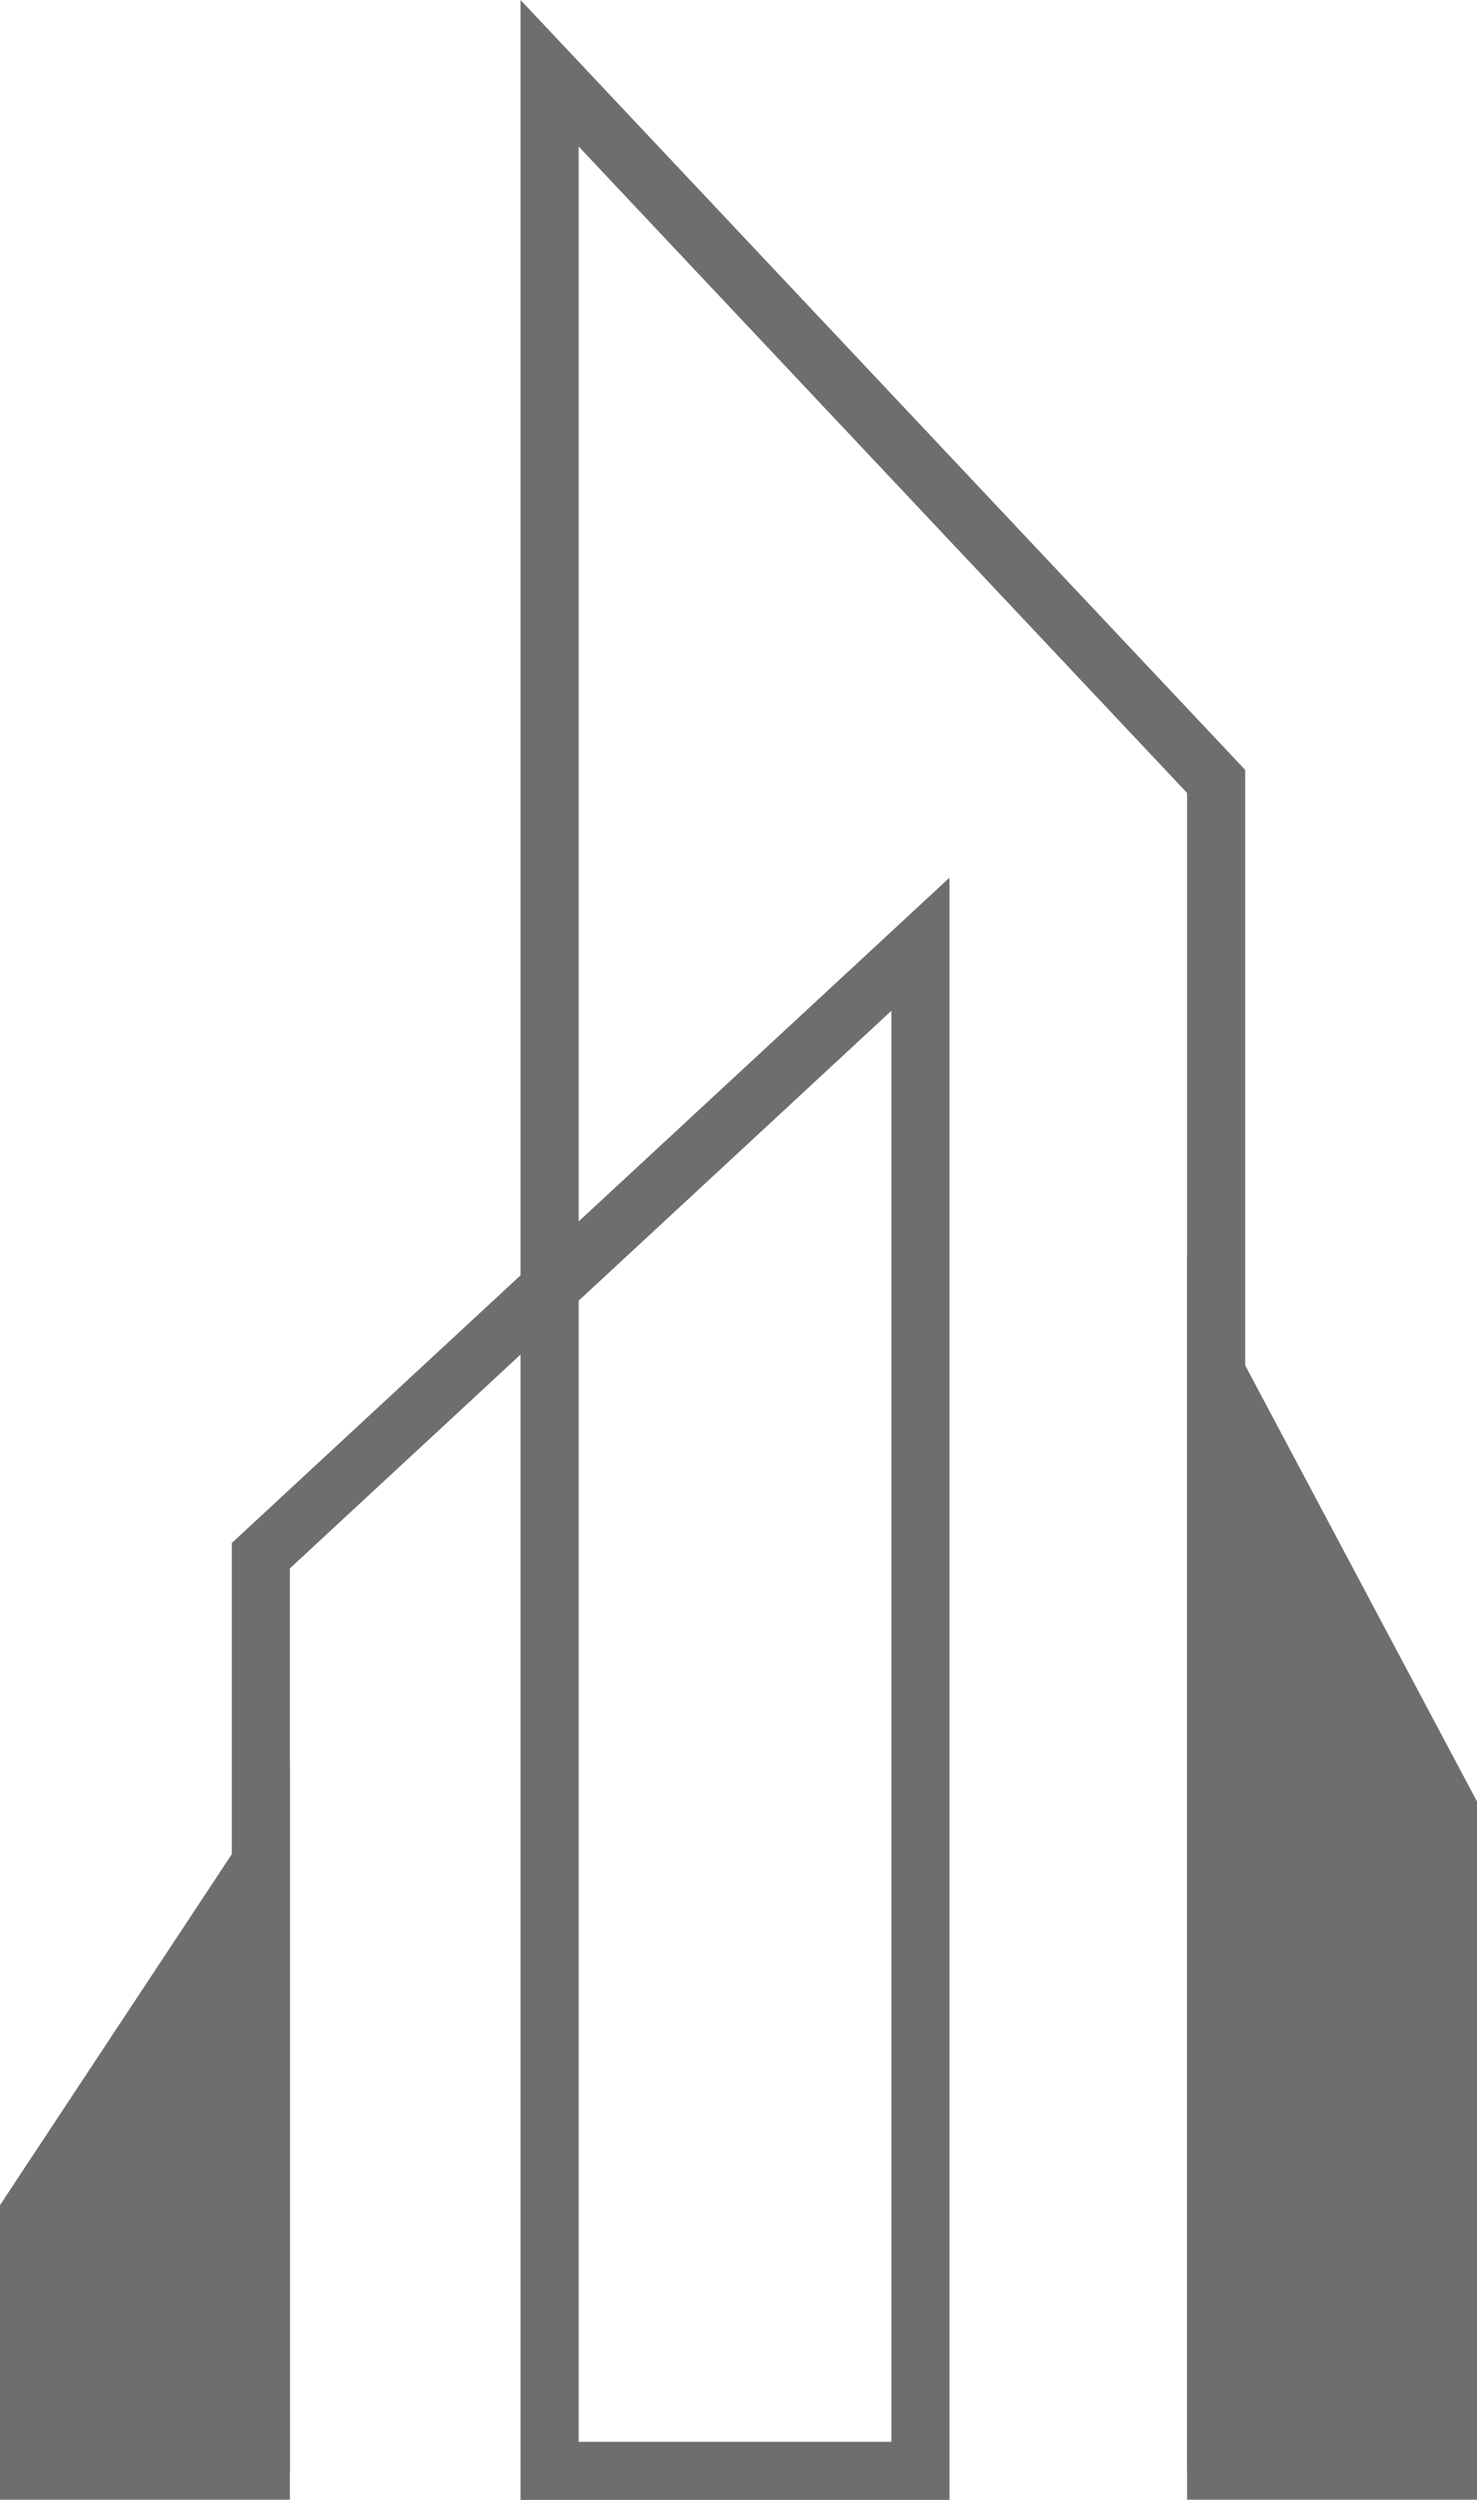 <svg id="Layer_1" data-name="Layer 1" xmlns="http://www.w3.org/2000/svg" viewBox="0 0 63.53 107.49"><defs><style>.cls-1{fill:none;}.cls-1,.cls-2{stroke:#6f6e6d;stroke-miterlimit:10;stroke-width:2.5px;}.cls-2{fill:#6e6e6d;}</style></defs><title>territoriya_logo</title><polyline class="cls-1" points="11.22 106.24 11.22 66.89 39.59 40.6 39.59 106.24 23.64 106.24 23.64 3.15 52.31 33.6 52.31 106.24"/><polygon class="cls-2" points="11.22 80.1 11.22 106.23 1.25 106.23 1.25 95.19 11.22 80.1"/><polygon class="cls-2" points="62.28 77.77 62.28 106.23 52.31 106.23 52.31 59.02 62.28 77.77"/></svg>